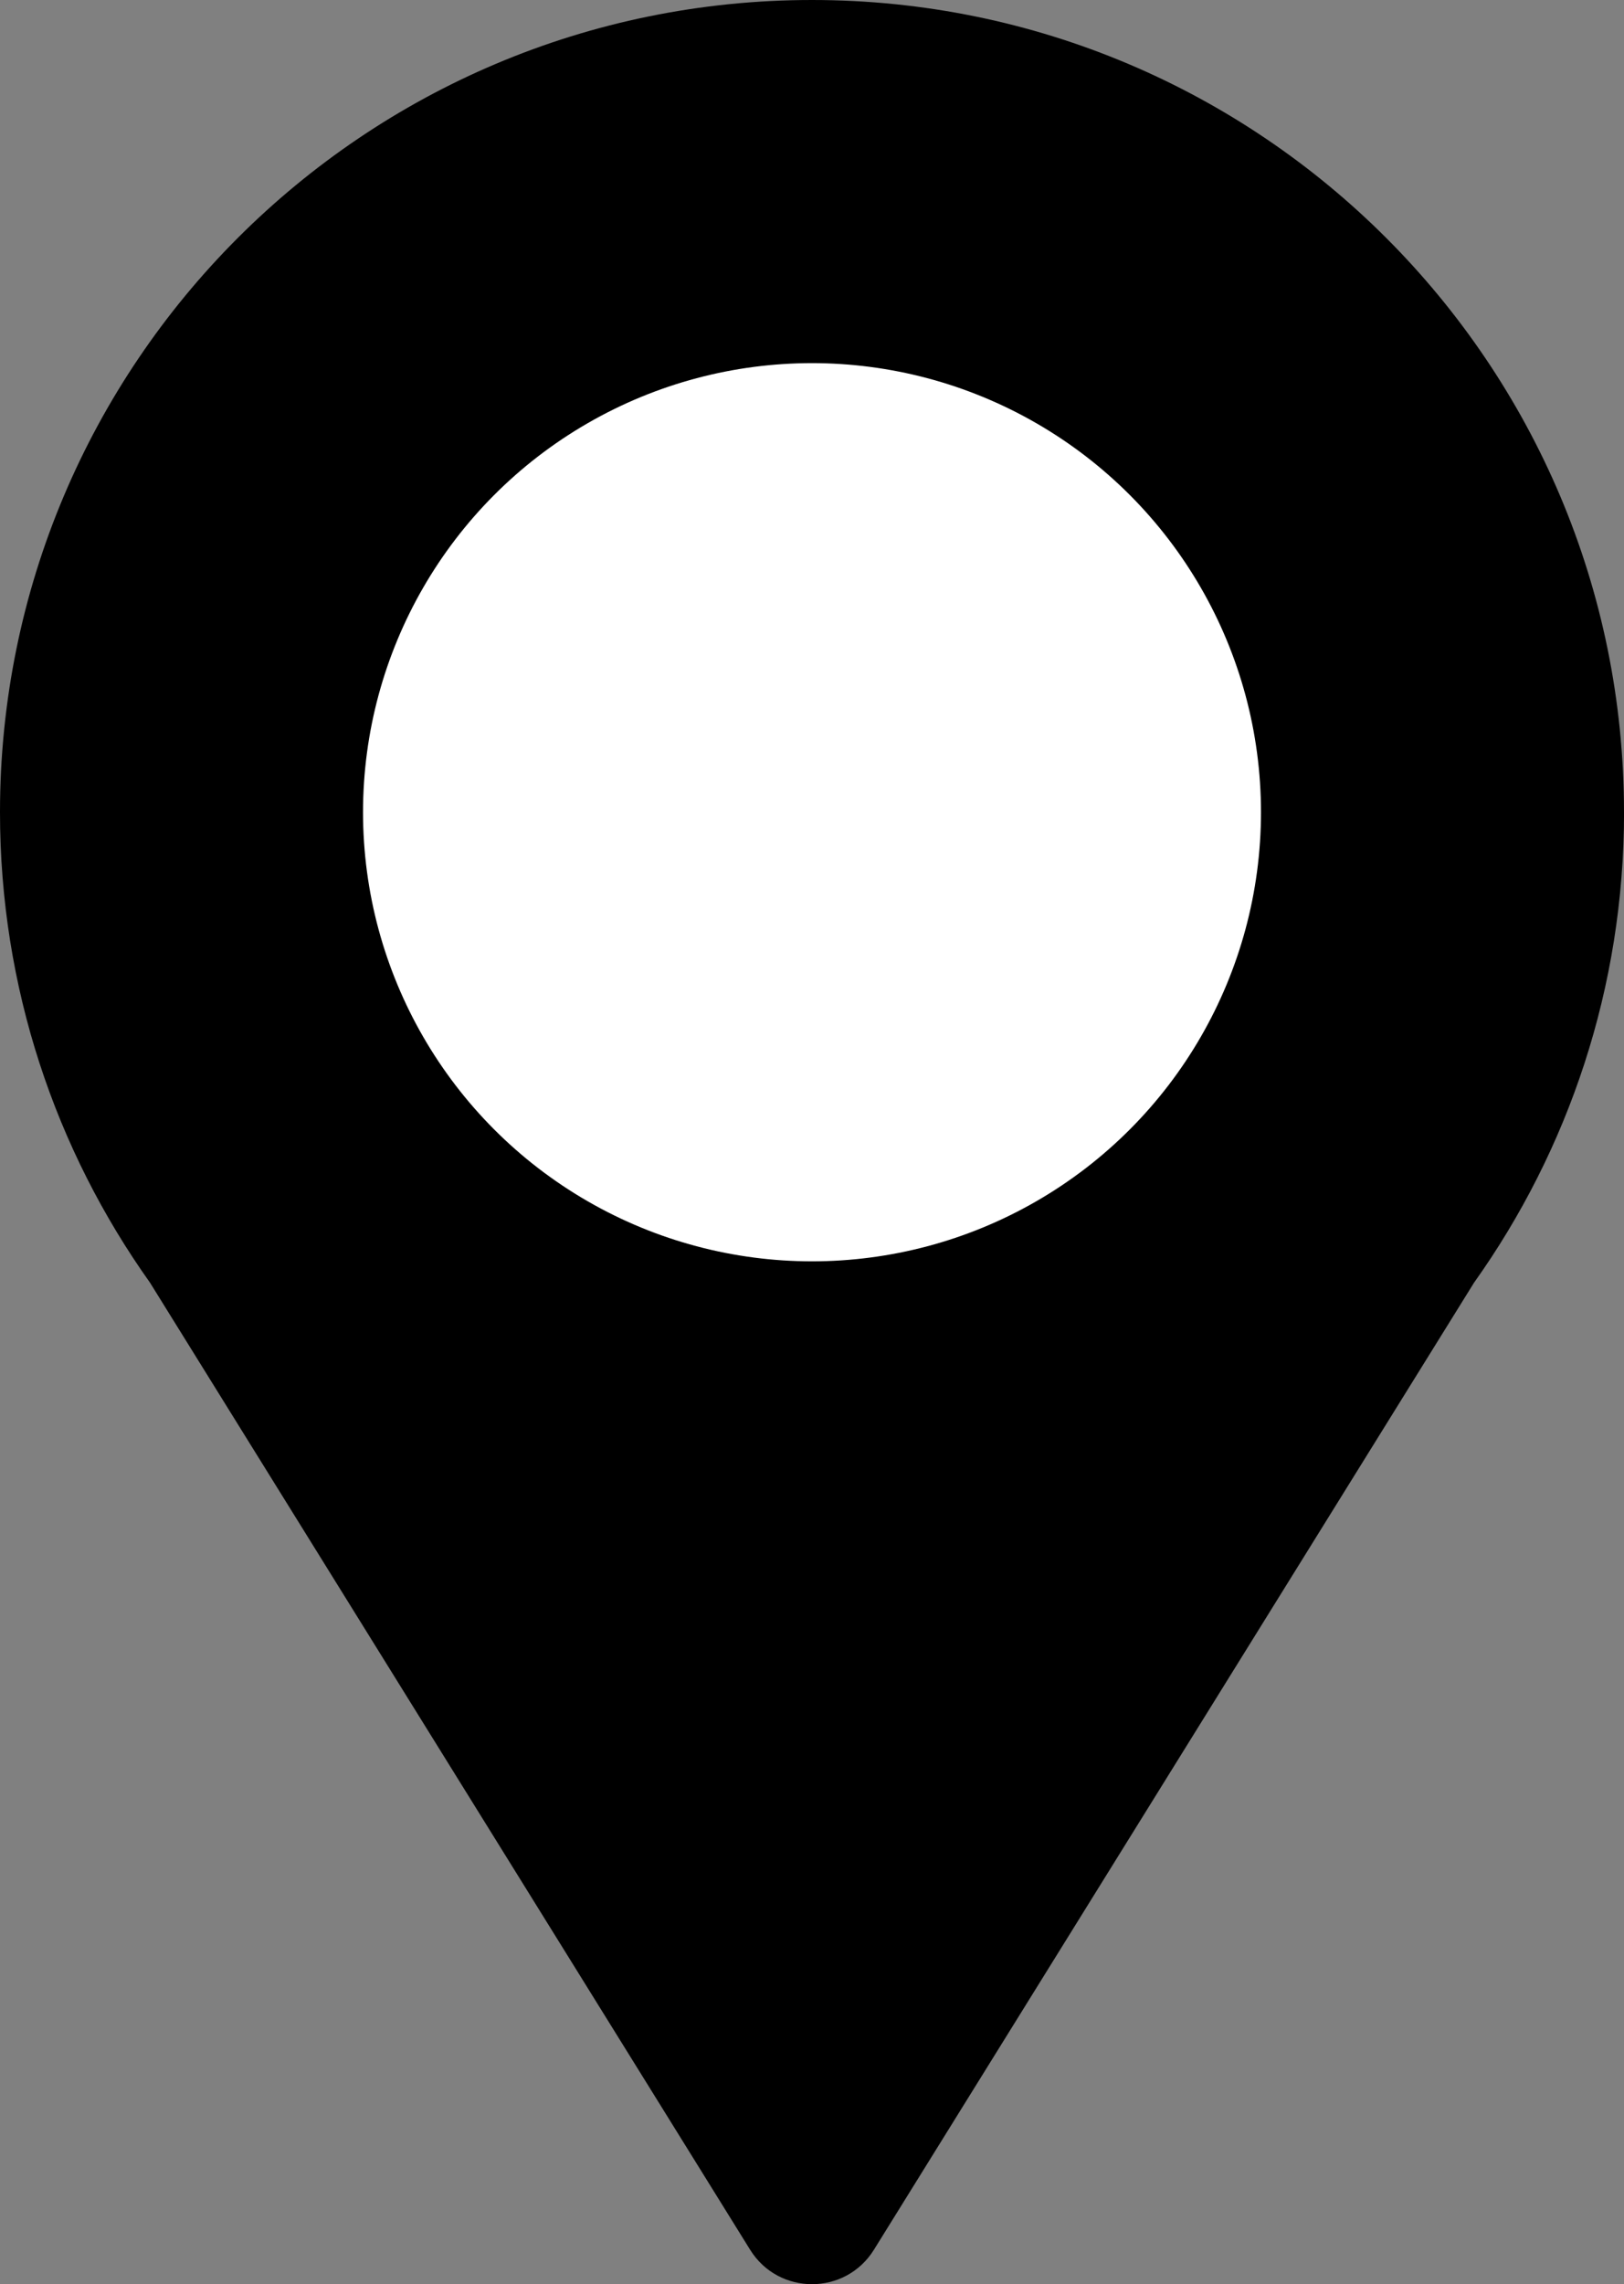 ﻿<?xml version="1.0" encoding="UTF-8"?>
<svg id="Layer_1" data-name="Layer 1" xmlns="http://www.w3.org/2000/svg" viewBox="0 0 390 548.38">
  <rect x="0" y="0" width="390" height="548.38" fill="#808080" stroke="none"/>
  <defs>
    <style>
      .cls-1 {
        fill: #000;
      }

      .cls-1, .cls-2 {
        stroke-width: 0px;
      }

      .cls-2 {
        fill: #fff;
      }
    </style>
  </defs>
  <path class="cls-1" d="M390,195C390,87.3,302.7,0,195,0S0,87.3,0,195c0,42.11,13.35,81.09,36.04,112.97l144.1,232.15c6.84,11.02,22.88,11.02,29.73,0l144.1-232.15c22.69-31.87,36.04-70.86,36.04-112.97Z" />
  <circle class="cls-2" cx="195" cy="195" r="107.82" />
</svg>